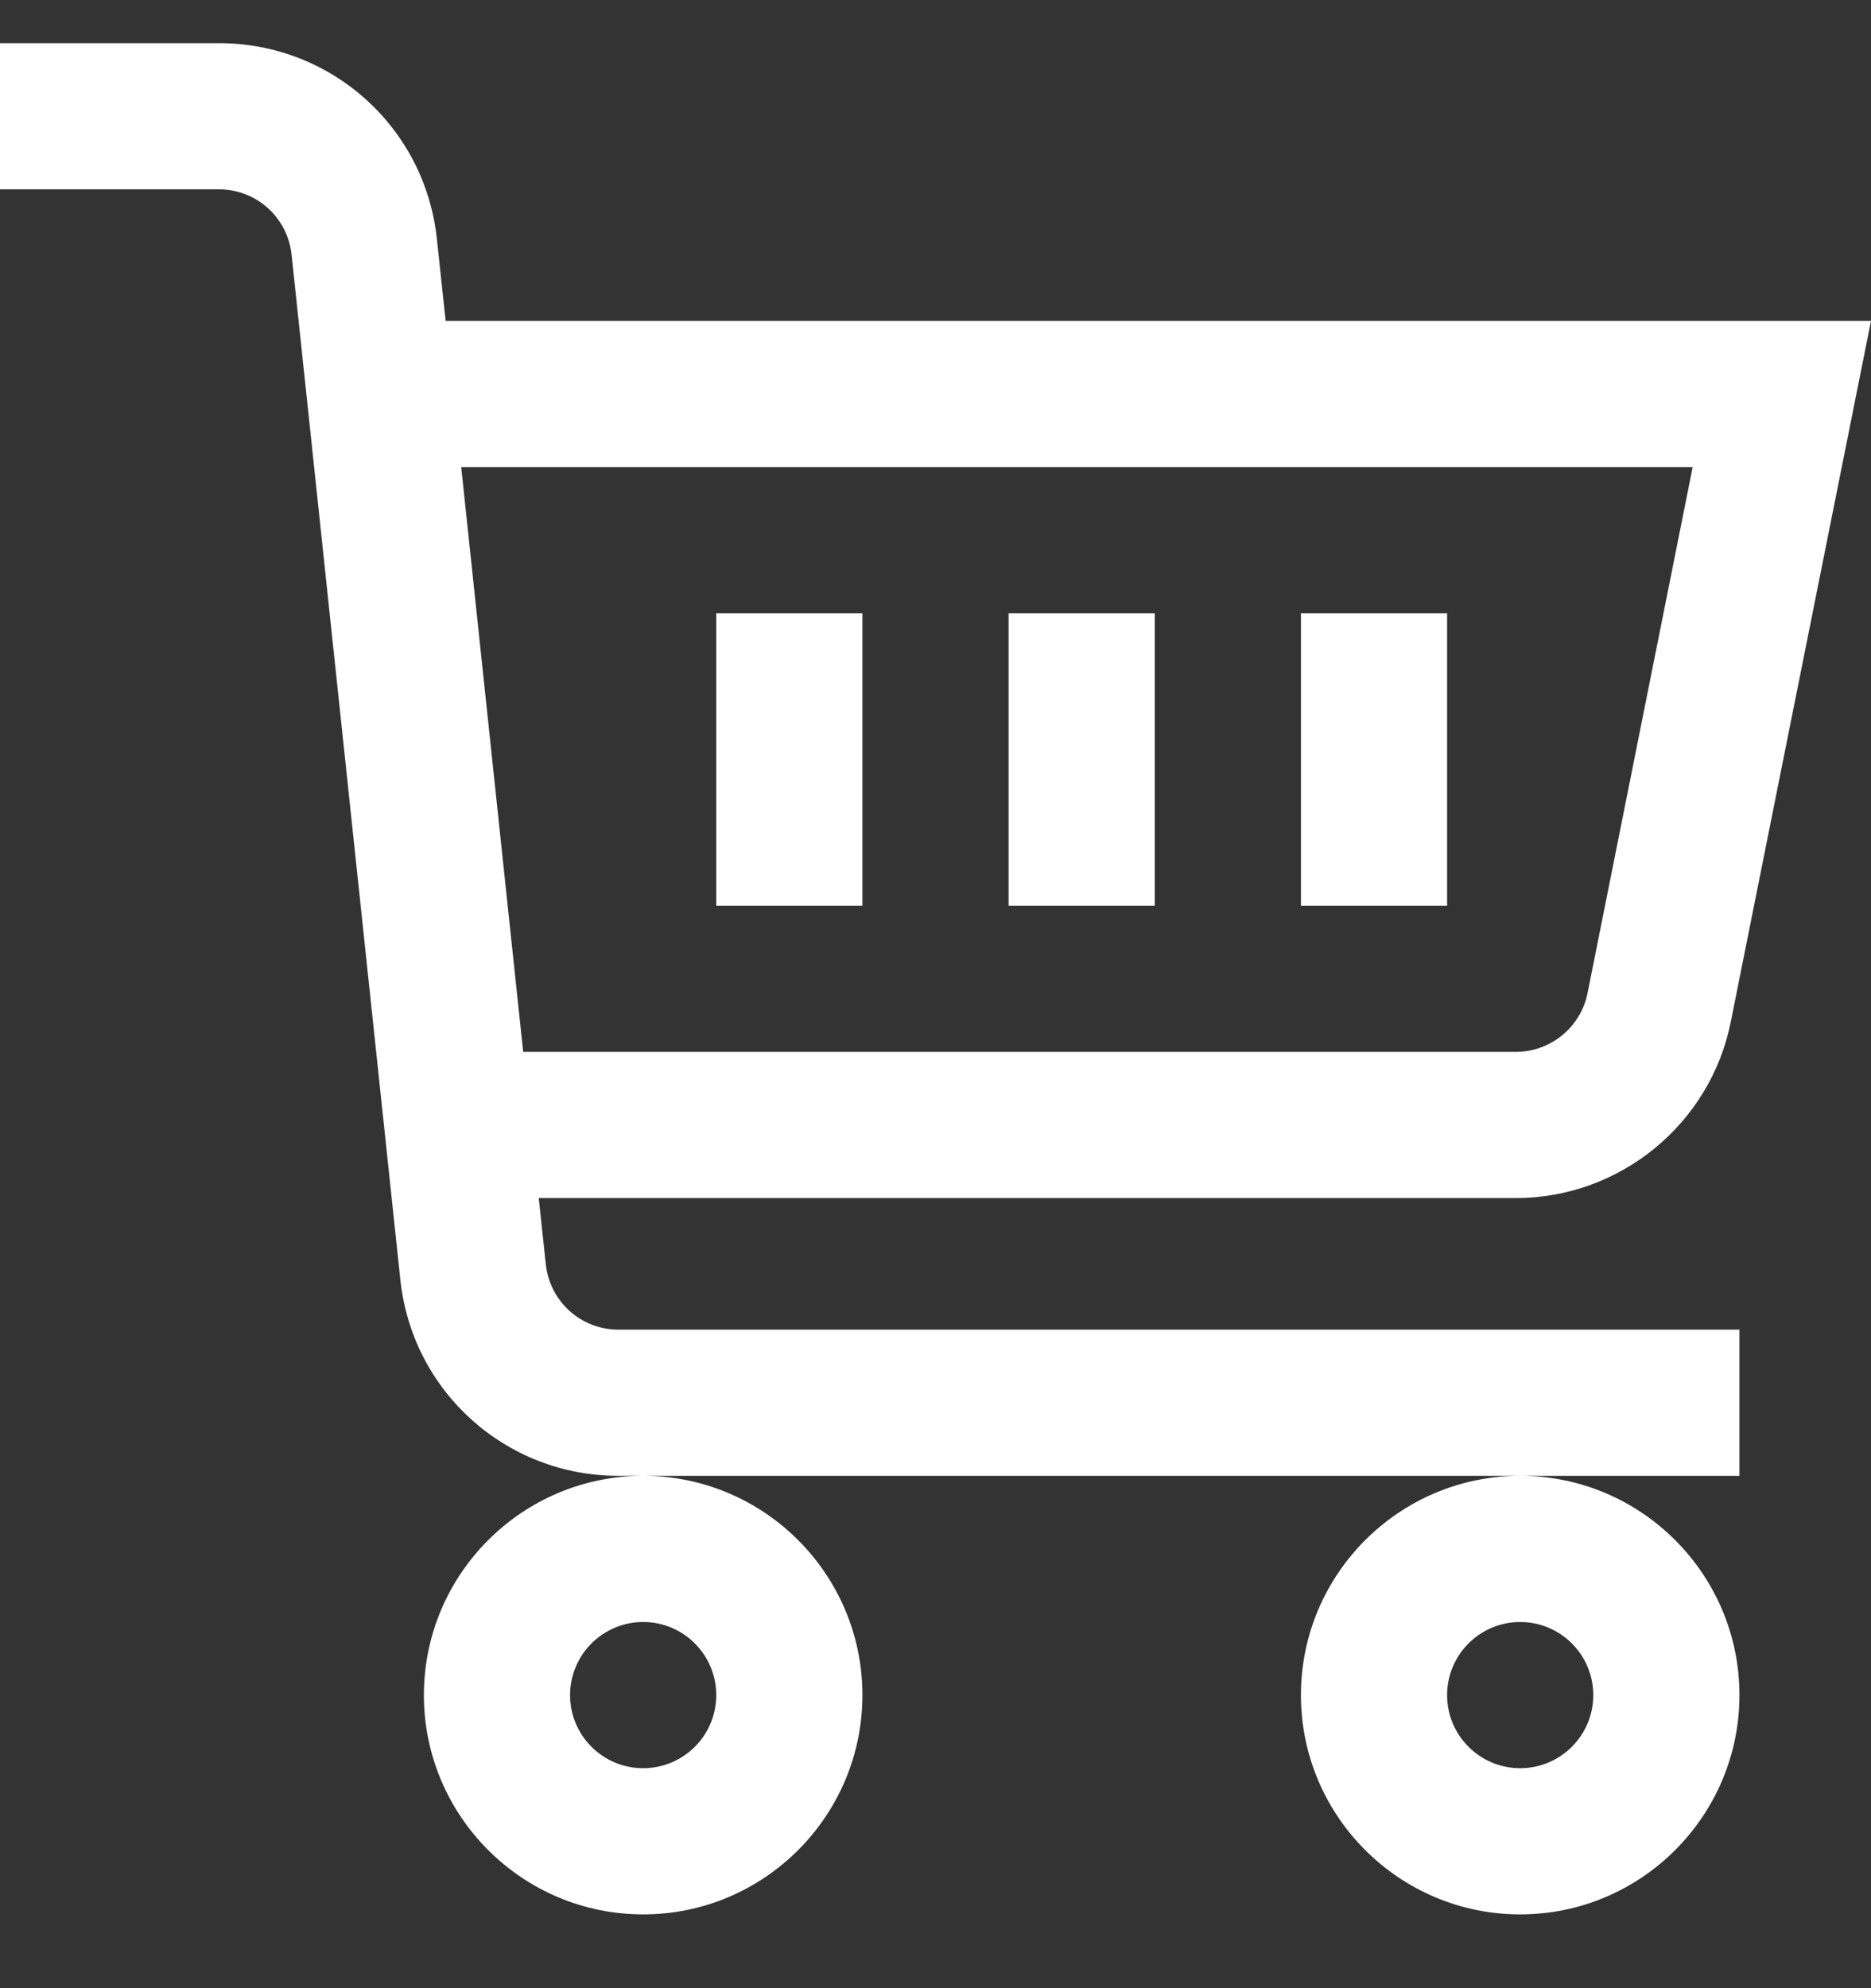 <svg width="16" height="17" viewBox="0 0 16 17" fill="none" xmlns="http://www.w3.org/2000/svg">
<rect x="0" y="0" width="16" height="17" fill="#333333" stroke="none"/>
<g clip-path="url(#clip0_698_1922)">
<path d="M4.667 10.806L4.607 10.244H12.963C13.854 10.244 14.627 9.61 14.801 8.737L16 2.744H3.811L3.737 2.052C3.639 1.092 2.837 0.369 1.872 0.369H0V1.619H1.872C2.194 1.619 2.461 1.86 2.494 2.182L3.423 10.937C3.522 11.896 4.324 12.619 5.288 12.619H5.5H13H14.875V11.369H5.288C4.967 11.369 4.7 11.128 4.667 10.806ZM3.944 3.994H14.475L13.576 8.492C13.518 8.783 13.26 8.994 12.963 8.994H4.474L3.944 3.994ZM11.125 14.494C11.125 15.528 11.966 16.369 13 16.369C14.034 16.369 14.875 15.528 14.875 14.494C14.875 13.46 14.034 12.619 13 12.619C11.966 12.619 11.125 13.46 11.125 14.494ZM13 13.869C13.345 13.869 13.625 14.149 13.625 14.494C13.625 14.839 13.345 15.119 13 15.119C12.655 15.119 12.375 14.839 12.375 14.494C12.375 14.149 12.655 13.869 13 13.869ZM6.125 7.744H7.375V5.244H6.125V7.744ZM3.625 14.494C3.625 15.528 4.466 16.369 5.5 16.369C6.534 16.369 7.375 15.528 7.375 14.494C7.375 13.46 6.534 12.619 5.5 12.619C4.466 12.619 3.625 13.46 3.625 14.494ZM5.5 13.869C5.845 13.869 6.125 14.149 6.125 14.494C6.125 14.839 5.845 15.119 5.5 15.119C5.155 15.119 4.875 14.839 4.875 14.494C4.875 14.149 5.155 13.869 5.5 13.869ZM8.625 7.744H9.875V5.244H8.625V7.744ZM11.125 7.744H12.375V5.244H11.125V7.744Z" fill="white"/>
</g>
<defs>
<clipPath id="clip0_698_1922">
<rect width="16" height="16" fill="white" transform="translate(0 0.369)"/>
</clipPath>
</defs>
</svg>

